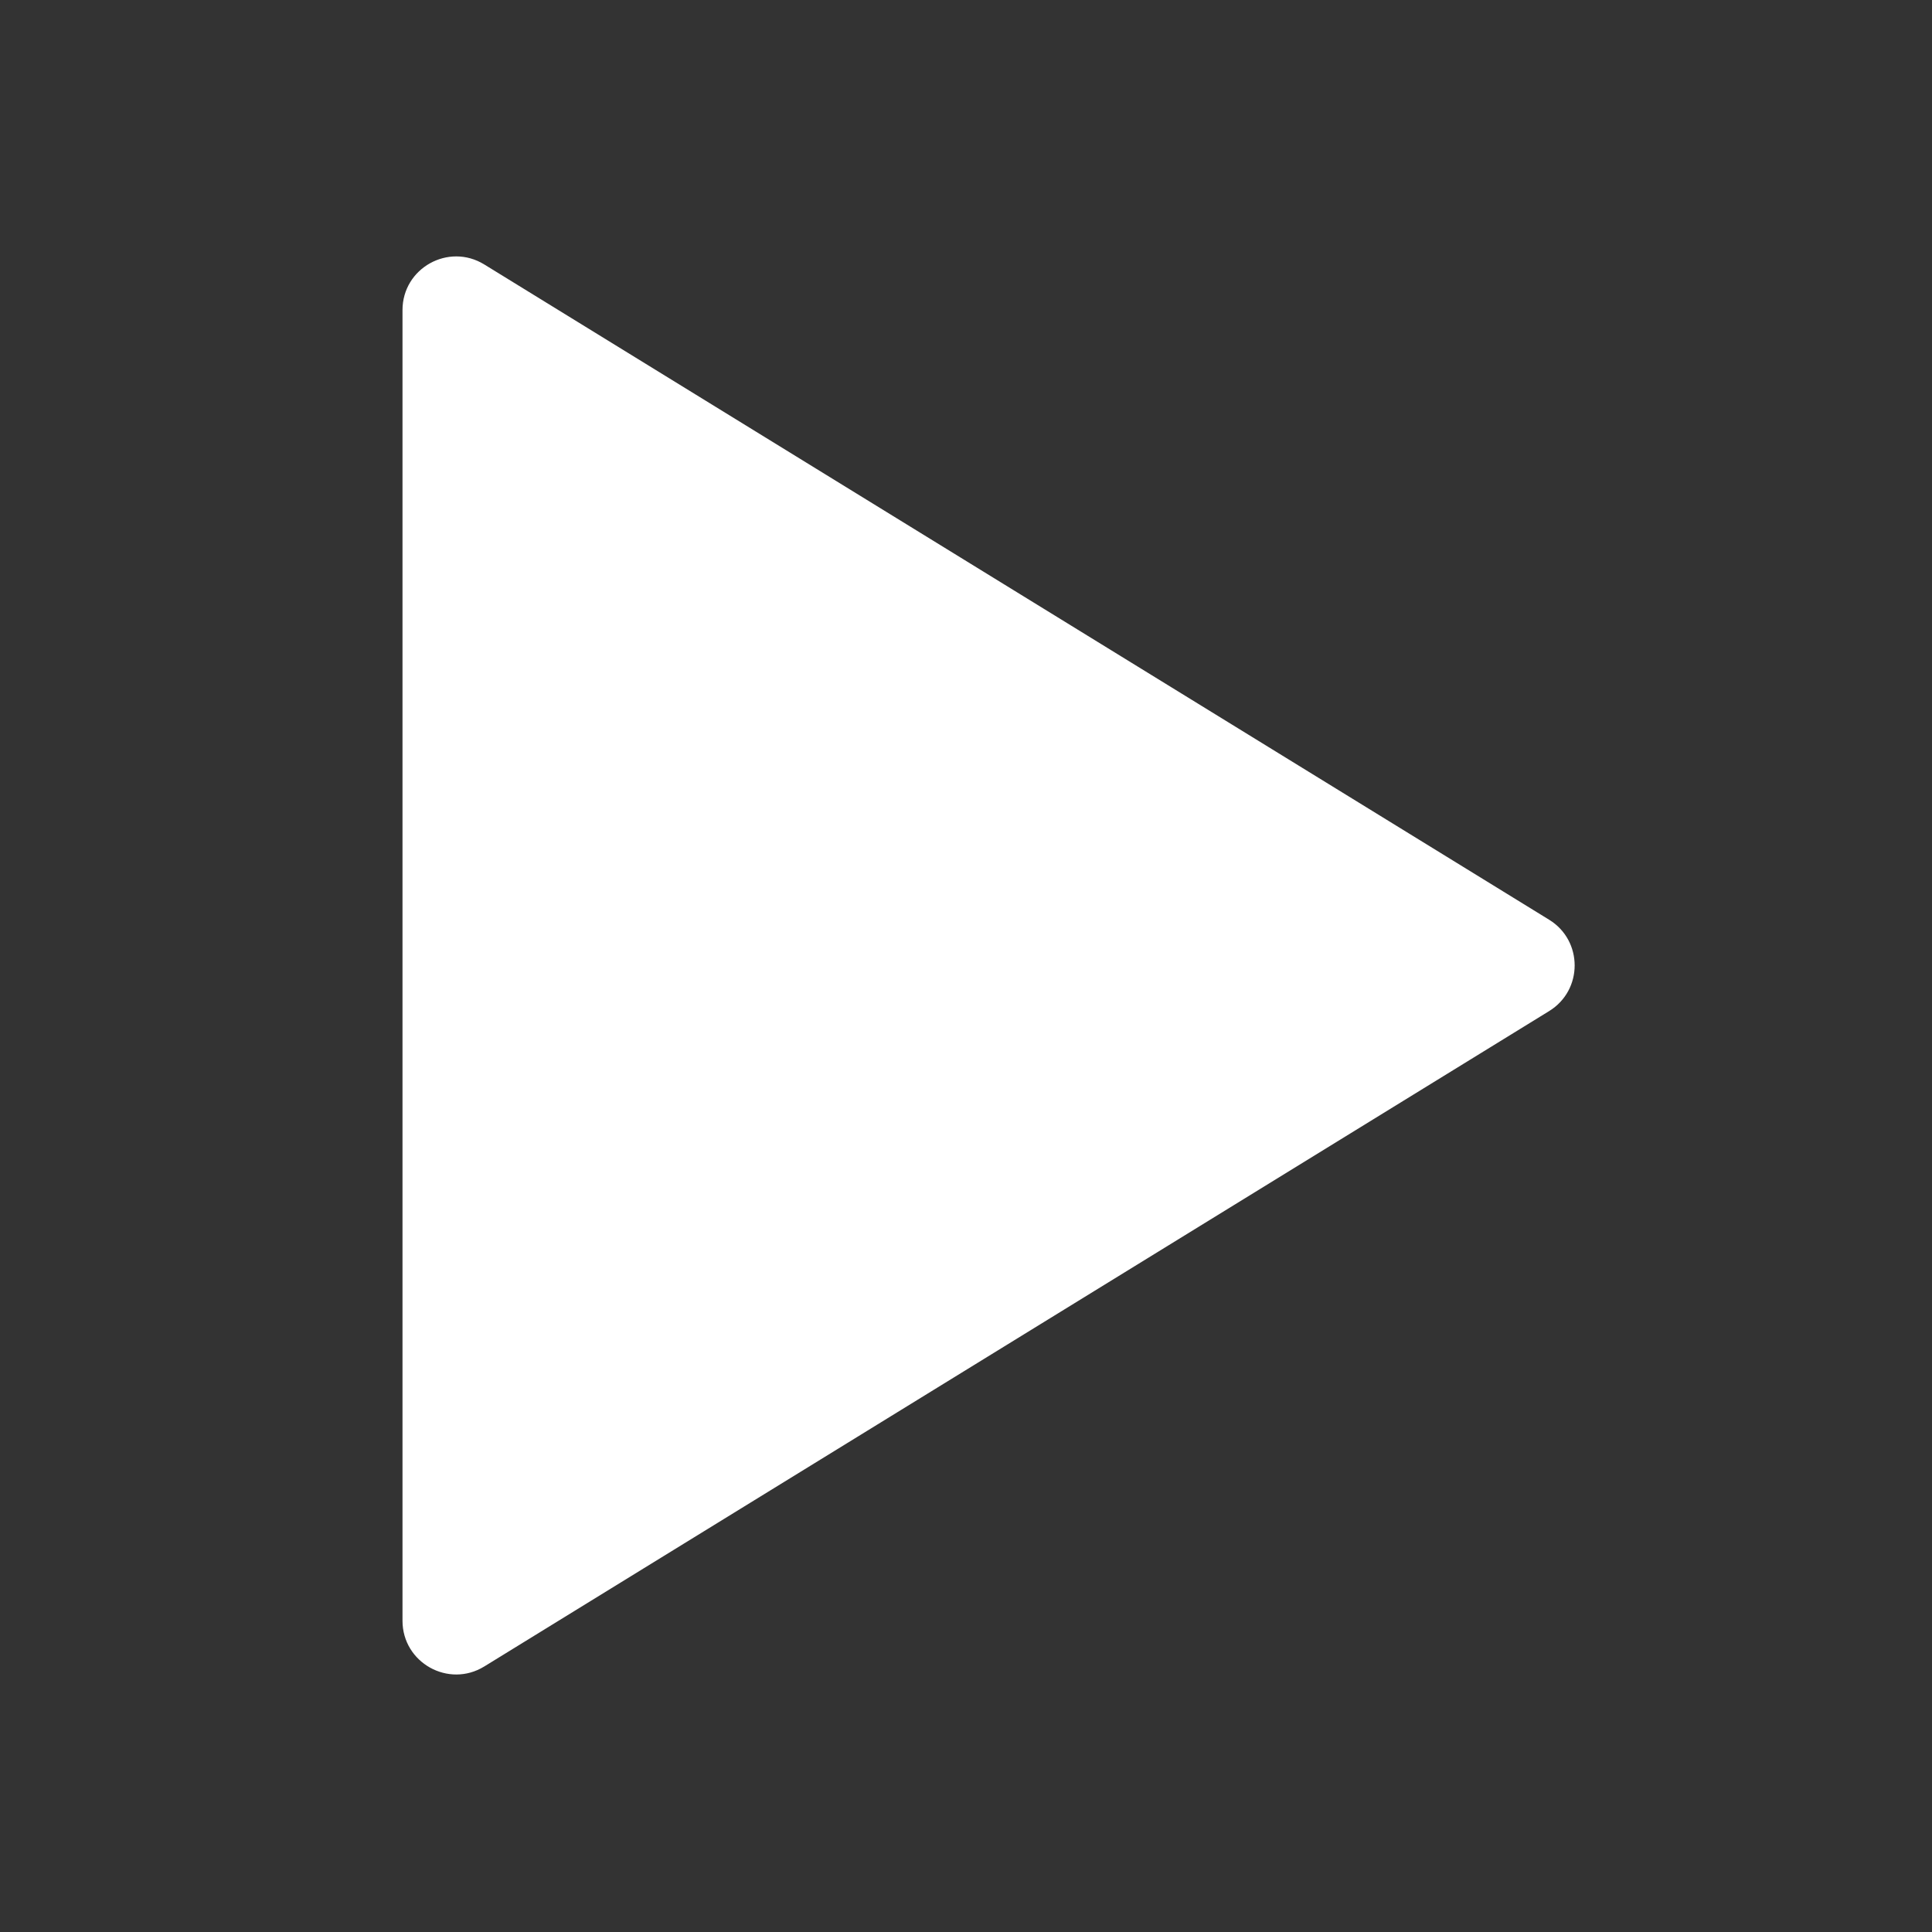 <svg width="18" height="18" viewBox="0 0 18 18" fill="none" xmlns="http://www.w3.org/2000/svg">
<rect x="0" y="0" width="18" height="18" fill="#333333" stroke="none"/>
<g id="Play">
<path id="Rectangle" fill-rule="evenodd" clip-rule="evenodd" d="M3.75 2.889C3.75 2.498 4.179 2.259 4.512 2.464L14.433 8.569C14.75 8.764 14.75 9.225 14.433 9.42L4.512 15.526C4.179 15.731 3.75 15.491 3.75 15.1L3.75 2.889Z" fill="white"/>
</g>
</svg>
